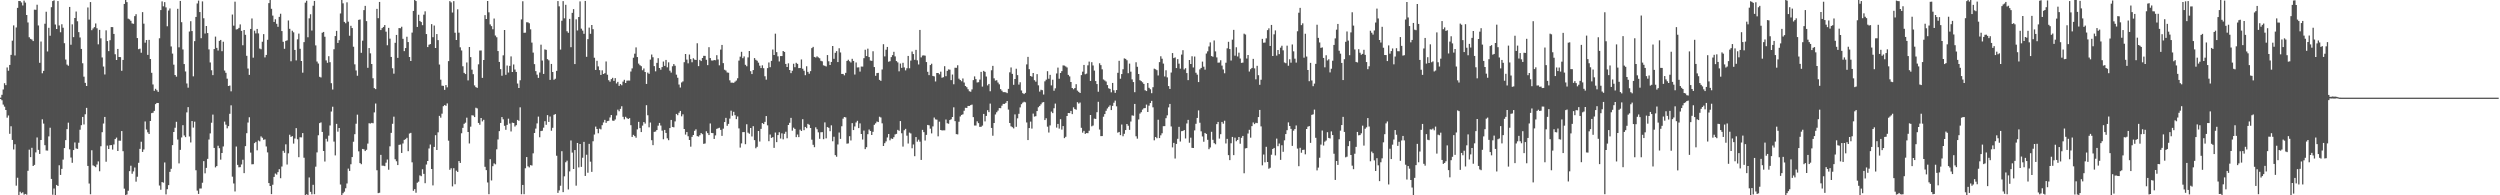 <svg xmlns="http://www.w3.org/2000/svg" width="1920" height="150"><path fill="#4f4f4f" d="M0 74.998h1v1H0zM1 72.814h1v4.195H1zM2 68.701h1v11.639H2zM3 63.872h1v18.059H3zM4 65.359h1v19.142H4zM5 51.791h1v38.59H5zM6 54.318h1v34.337H6zM7 49.871h1v52.868H7zM8 42.133h1v54.85H8zM9 31.236h1v76.255H9zM10 19.505h1v95.266H10zM11 42.618h1v68.194H11zM12 21.094h1v121.483H12zM13 6.065h1v130.453H13zM14 0.764h1v149.236H14zM15 0.829h1v146.448H15zM16 1.884h1v146.526H16zM17 4.211h1v143.475H17zM18 0.449h1v149.03H18zM19 1.998h1v146.928H19zM20 11.501h1v138.02H20zM21 17.253h1v113.914H21zM22 28.615h1v86.315H22zM23 29.858h1v90.838H23zM24 30.379h1v83.11H24zM25 31.554h1v95.947H25zM26 7.448h1v119.169H26zM27 7.512h1v109.537H27zM28 3.653h1v101.938H28zM29 19.544h1v95.548H29zM30 48.214h1v69.991H30zM31 31.897h1v75.633H31zM32 56.259h1v35.399H32zM33 54.435h1v40.474H33zM34 18.219h1v93.303H34zM35 9.032h1v106.516H35zM36 39.532h1v76.127H36zM37 21.35h1v83.412H37zM38 27.434h1v70.668H38zM39 5.53h1v131.877H39zM40 0.801h1v148.771H40zM41 0.238h1v144.536H41zM42 18.86h1v131.14H42zM43 22.289h1v119.73H43zM44 0.817h1v142.032H44zM45 19.567h1v107.379H45zM46 24.765h1v109.606H46zM47 18.613h1v111.083H47zM48 21.279h1v101.307H48zM49 33.199h1v80.536H49zM50 45.712h1v61.898H50zM51 49.601h1v49.57H51zM52 50.471h1v43.733H52zM53 5.301h1v109.37H53zM54 34.353h1v86.631H54zM55 18.697h1v106.354H55zM56 28.493h1v86.741H56zM57 13.84h1v95.575H57zM58 8.862h1v105.184H58zM59 16.331h1v98.024H59zM60 24.696h1v84.937H60zM61 28.748h1v70.881H61zM62 37.578h1v58.583H62zM63 48.566h1v41.236H63zM64 58.896h1v36.713H64zM65 63.654h1v24.099H65zM66 66.039h1v16.784H66zM67 5.756h1v121.664H67zM68 15.072h1v125.876H68zM69 1.591h1v147.617H69zM70 23.193h1v92.229H70zM71 21.854h1v105.184H71zM72 20.815h1v106.805H72zM73 18.018h1v110.394H73zM74 21.723h1v104.637H74zM75 34.039h1v89.922H75zM76 22.943h1v108.567H76zM77 29.439h1v82.909H77zM78 44.156h1v57.391H78zM79 51.121h1v43.758H79zM80 57.172h1v32.612H80zM81 23.318h1v100.916H81zM82 31.558h1v80.27H82zM83 39.265h1v75.18H83zM84 30.851h1v80.707H84zM85 20.785h1v90.611H85zM86 20.84h1v94.028H86zM87 26.06h1v84.893H87zM88 41.661h1v65.166H88zM89 46.09h1v59.579H89zM90 37.594h1v78.37H90zM91 43.764h1v64.264H91zM92 43.881h1v64.216H92zM93 54.371h1v46.294H93zM94 46.033h1v70.078H94zM95 3.019h1v141.893H95zM96 0h1v150H96zM97 1.618h1v147.734H97zM98 14.344h1v132.12H98zM99 14.893h1v116.539H99zM100 15.965h1v111.298H100zM101 17.958h1v115.475H101zM102 18.272h1v113.371H102zM103 12.405h1v116.248H103zM104 10.909h1v128.615H104zM105 29.256h1v106.453H105zM106 37.784h1v87.24H106zM107 37.388h1v76.951H107zM108 40.496h1v68.368H108zM109 9.295h1v107.367H109zM110 18.189h1v96.594H110zM111 32.79h1v60.503H111zM112 30.723h1v68.775H112zM113 42.133h1v59.478H113zM114 30.599h1v72.305H114zM115 45.309h1v47.619H115zM116 55.911h1v30.973H116zM117 64.881h1v21.717H117zM118 69.727h1v15.441H118zM119 68.175h1v11.806H119zM120 69.34h1v9.712H120zM121 70.56h1v8.526H121zM122 29.363h1v113.152H122zM123 7.711h1v138.022H123zM124 1.083h1v138.757H124zM125 4.85h1v135.415H125zM126 1.653h1v123.099H126zM127 5.676h1v143.639H127zM128 20.148h1v125.141H128zM129 8.084h1v134.104H129zM130 6.482h1v125.525H130zM131 35.671h1v93.983H131zM132 41.185h1v70.291H132zM133 49.674h1v51.68H133zM134 57.591h1v40.529H134zM135 58.864h1v34.674H135zM136 6.738h1v100.407H136zM137 36.351h1v89.119H137zM138 0.705h1v114.371H138zM139 17.049h1v88.548H139zM140 37.978h1v58.169H140zM141 49.198h1v54.852H141zM142 54.886h1v50.449H142zM143 64.124h1v22.177H143zM144 67.316h1v14.981H144zM145 24.218h1v80.583H145zM146 16.26h1v93.138H146zM147 23.877h1v69.118H147zM148 58.633h1v39.389H148zM149 31.615h1v61.824H149zM150 13.019h1v117.732H150zM151 2.648h1v143.71H151zM152 0.476h1v148.446H152zM153 9.272h1v135.537H153zM154 29.336h1v115.404H154zM155 1.067h1v139.254H155zM156 14.005h1v109.75H156zM157 25.777h1v107.354H157zM158 19.956h1v108.959H158zM159 25.397h1v96.615H159zM160 37.958h1v69.192H160zM161 47.976h1v54.498H161zM162 53.941h1v40.304H162zM163 57.69h1v30.307H163zM164 37.672h1v75.924H164zM165 28.102h1v100.462H165zM166 36.747h1v90.792H166zM167 38.802h1v73.106H167zM168 31.387h1v82.406H168zM169 30.656h1v91.943H169zM170 39.299h1v78.187H170zM171 32.059h1v80.426H171zM172 54.167h1v39.206H172zM173 55.92h1v39.828H173zM174 60.411h1v38.128H174zM175 66.067h1v30.781H175zM176 65.691h1v21.726H176zM177 70.127h1v10.76H177zM178 11.14h1v124.566H178zM179 19.727h1v121.149H179zM180 1.277h1v145.768H180zM181 22.611h1v89.938H181zM182 22.362h1v104.234H182zM183 21.419h1v107.116H183zM184 18.752h1v109.613H184zM185 23.73h1v102.593H185zM186 34.74h1v87.954H186zM187 23.039h1v109.902H187zM188 26.713h1v85.518H188zM189 42.867h1v59.453H189zM190 52.629h1v41.453H190zM191 57.507h1v32.538H191zM192 22.222h1v94.976H192zM193 14.198h1v112.012H193zM194 44.284h1v81.825H194zM195 23.55h1v86.372H195zM196 25.667h1v83.266H196zM197 22.222h1v93.234H197zM198 25.651h1v82.227H198zM199 37.255h1v71.282H199zM200 37.841h1v66.937H200zM201 32.032h1v73.731H201zM202 26.23h1v81.112H202zM203 44.085h1v62.948H203zM204 42.19h1v70.314H204zM205 30.585h1v86.466H205zM206 2.431h1v138.169H206zM207 0h1v142.847H207zM208 6.766h1v142.328H208zM209 11.998h1v129.867H209zM210 16.832h1v119.057H210zM211 14.813h1v118.457H211zM212 18.304h1v115.809H212zM213 20.583h1v111.6H213zM214 12.968h1v117.001H214zM215 10.556h1v126.326H215zM216 23.863h1v104.022H216zM217 32.114h1v83.717H217zM218 37.459h1v79.897H218zM219 31.412h1v79.441H219zM220 30.972h1v95.386H220zM221 15.722h1v102.032H221zM222 22.126h1v81.348H222zM223 47.072h1v58.041H223zM224 23.586h1v80.943H224zM225 24.818h1v85.475H225zM226 38.338h1v68.07H226zM227 46.367h1v52.053H227zM228 30.196h1v76.779H228zM229 25.797h1v94.937H229zM230 37.493h1v67.94H230zM231 46.832h1v58.689H231zM232 55.811h1v46.409H232zM233 32.362h1v88.766H233zM234 2.032h1v147.741H234zM235 0.586h1v148.624H235zM236 28.596h1v121.298H236zM237 14.085h1v122.225H237zM238 10.947h1v136.4H238zM239 23.476h1v125.791H239zM240 4.42h1v137.505H240zM241 0.703h1v148.418H241zM242 34.859h1v93.12H242zM243 47.257h1v69.797H243zM244 48.782h1v55.095H244zM245 58.983h1v35.592H245zM246 59.475h1v34.514H246zM247 25.138h1v76.202H247zM248 24.516h1v91.437H248zM249 28.198h1v95.866H249zM250 46.408h1v60.215H250zM251 48.214h1v60.49H251zM252 43.153h1v61.039H252zM253 47.772h1v48.592H253zM254 63.908h1v21.762H254zM255 68.779h1v13.177H255zM256 37.814h1v70.911H256zM257 27.676h1v91.648H257zM258 23.692h1v71.444H258zM259 32.957h1v68.157H259zM260 30.89h1v67.418H260zM261 10.355h1v131.389H261zM262 0h1v150H262zM263 2.566h1v145.837H263zM264 16.8h1v130.396H264zM265 17.889h1v126.707H265zM266 1.788h1v139.112H266zM267 16.651h1v112.836H267zM268 27.45h1v103.809H268zM269 19.796h1v106.368H269zM270 21.563h1v99.043H270zM271 35.889h1v72.946H271zM272 49.429h1v53.658H272zM273 54.117h1v40.911H273zM274 58.143h1v29.902H274zM275 15.278h1v100.929H275zM276 14.951h1v110.272H276zM277 40.526h1v85.603H277zM278 31.226h1v83.133H278zM279 7.782h1v106.923H279zM280 4.523h1v111.474H280zM281 16.225h1v98.81H281zM282 52.075h1v58.203H282zM283 36.891h1v57.759H283zM284 40.942h1v53.907H284zM285 49.173h1v45.205H285zM286 60.125h1v34.564H286zM287 67.667h1v18.67H287zM288 68.468h1v11.028H288zM289 6.83h1v123.916H289zM290 13.987h1v134.358H290zM291 1.504h1v146.528H291zM292 23.092h1v95.864H292zM293 21.609h1v105.628H293zM294 20.668h1v106.638H294zM295 19.251h1v108.347H295zM296 24.346h1v100.607H296zM297 34.781h1v87.718H297zM298 21.4h1v108.943H298zM299 29.709h1v82.662H299zM300 43.719h1v58.315H300zM301 52.441h1v42.641H301zM302 56.573h1v33.01H302zM303 32.89h1v89.423H303zM304 26.807h1v97.045H304zM305 44.428h1v82.33H305zM306 21.57h1v89.663H306zM307 21.728h1v89.258H307zM308 20.528h1v96.935H308zM309 29.8h1v80.371H309zM310 39.26h1v68.164H310zM311 36.905h1v69.984H311zM312 28.201h1v77.61H312zM313 32.302h1v83.795H313zM314 43.778h1v58.762H314zM315 46.868h1v55.193H315zM316 25.058h1v99.618H316zM317 8.409h1v138.144H317zM318 0h1v145.253H318zM319 0.815h1v147.18H319zM320 20.677h1v119.668H320zM321 11.341h1v128.192H321zM322 16.063h1v118.631H322zM323 16.937h1v118.373H323zM324 19.347h1v110.643H324zM325 11.268h1v122.25H325zM326 8.725h1v131.973H326zM327 26.17h1v100.19H327zM328 36.168h1v87.498H328zM329 34.353h1v79.677H329zM330 33.831h1v77.171H330zM331 18.533h1v111.277H331zM332 28.548h1v113.82H332zM333 19.583h1v93.275H333zM334 36.871h1v66.949H334zM335 26.182h1v89.025H335zM336 30.819h1v70.835H336zM337 49.539h1v39.432H337zM338 61.189h1v29.162H338zM339 65.81h1v21.488H339zM340 65.966h1v15.596H340zM341 69.022h1v11.664H341zM342 65.355h1v15.878H342zM343 67.088h1v12.346H343zM344 46.935h1v61.087H344zM345 0.851h1v129.547H345zM346 1.845h1v127.368H346zM347 9.629h1v133.516H347zM348 0.851h1v128.32H348zM349 25.147h1v116.372H349zM350 30.734h1v100.341H350zM351 7.178h1v124.854H351zM352 25.09h1v98.618H352zM353 36.372h1v88.739H353zM354 38.747h1v63.598H354zM355 50.887h1v47.301H355zM356 55.95h1v39.11H356zM357 56.866h1v37.345H357zM358 47.997h1v42.389H358zM359 61.764h1v39.634H359zM360 36.095h1v74.081H360zM361 43.877h1v53.422H361zM362 53.485h1v35.047H362zM363 56.962h1v31.744H363zM364 65.586h1v24.299H364zM365 66.923h1v15.834H365zM366 67.458h1v15.8H366zM367 49.402h1v45.003H367zM368 38.807h1v56.967H368zM369 38.777h1v51.822H369zM370 59.789h1v33.442H370zM371 46.088h1v45.942H371zM372 11.597h1v116.496H372zM373 14.584h1v116.075H373zM374 0.778h1v139.336H374zM375 9.453h1v139.703H375zM376 18.761h1v103.493H376zM377 20.057h1v118.517H377zM378 22.488h1v105.138H378zM379 14.259h1v111.238H379zM380 27.267h1v98.936H380zM381 28.617h1v86.077H381zM382 39.201h1v67.908H382zM383 47.552h1v53.138H383zM384 53.112h1v41.291H384zM385 58.147h1v31.744H385zM386 42.517h1v49.139H386zM387 23.028h1v73.593H387zM388 57.431h1v42.28H388zM389 50.333h1v45.544H389zM390 55.703h1v35.443H390zM391 50.601h1v44.282H391zM392 43.323h1v57.649H392zM393 55.284h1v38.917H393zM394 49.528h1v44.951H394zM395 53.387h1v43.783H395zM396 55.236h1v40.927H396zM397 64.14h1v27.974H397zM398 67.596h1v25.182H398zM399 61.631h1v20.796H399zM400 14.882h1v134.319H400zM401 0.952h1v141.053H401zM402 25.214h1v123.935H402zM403 25.072h1v104.15H403zM404 17.113h1v103.509H404zM405 17.166h1v110.572H405zM406 17.887h1v110.673H406zM407 22.545h1v104.273H407zM408 32.703h1v94.441H408zM409 40.423h1v77.356H409zM410 49.253h1v52.914H410zM411 54.634h1v44.145H411zM412 57.346h1v37.441H412zM413 59.818h1v29.739H413zM414 55.714h1v49.707H414zM415 34.289h1v66.372H415zM416 46.47h1v53.944H416zM417 56.774h1v41.286H417zM418 37.928h1v55.156H418zM419 38.322h1v57.521H419zM420 45.401h1v43.023H420zM421 46.326h1v47.34H421zM422 61.327h1v28.167H422zM423 49.104h1v51.323H423zM424 55.321h1v42.843H424zM425 61.258h1v26.908H425zM426 60.452h1v27.16H426zM427 54.408h1v65.219H427zM428 0.813h1v147.324H428zM429 4.843h1v141.369H429zM430 38.097h1v104.523H430zM431 15.921h1v100.203H431zM432 0.858h1v146.688H432zM433 14.081h1v121.35H433zM434 3.701h1v120.901H434zM435 24.019h1v99.359H435zM436 25.202h1v120.289H436zM437 14.502h1v117.118H437zM438 36.264h1v71.588H438zM439 9.872h1v107.317H439zM440 7.018h1v122.797H440zM441 49.189h1v66.052H441zM442 14.864h1v127.723H442zM443 23.378h1v86.42H443zM444 13.078h1v115.484H444zM445 1.078h1v109.512H445zM446 22.039h1v106.114H446zM447 23.504h1v97.645H447zM448 25.967h1v83H448zM449 0.742h1v134.383H449zM450 43.634h1v75.226H450zM451 30.034h1v102.639H451zM452 21.19h1v89.279H452zM453 25.941h1v98.224H453zM454 19.215h1v112.76H454zM455 22.426h1v86.054H455zM456 44.339h1v58.961H456zM457 53.732h1v43.486H457zM458 46.696h1v52.371H458zM459 51.004h1v51.36H459zM460 53.879h1v44.914H460zM461 57.527h1v41.831H461zM462 54.025h1v42.131H462zM463 56.845h1v37.208H463zM464 56.236h1v35.832H464zM465 47.186h1v47.173H465zM466 57.378h1v35.656H466zM467 61.578h1v31.209H467zM468 62.723h1v27.496H468zM469 60.761h1v27.549H469zM470 59.745h1v32.895H470zM471 62.119h1v30.682H471zM472 59.99h1v31.753H472zM473 64.126h1v24.532H473zM474 62.858h1v21.344H474zM475 65.943h1v19.517H475zM476 64.554h1v19.062H476zM477 65.469h1v16.162H477zM478 62.693h1v27.002H478zM479 61.279h1v30.373H479zM480 63.746h1v25.96H480zM481 61.942h1v28.817H481zM482 61.842h1v29.547H482zM483 61.88h1v28.83H483zM484 54.961h1v41.186H484zM485 52.551h1v52.635H485zM486 44.35h1v59.203H486zM487 41.226h1v63.303H487zM488 36.406h1v69.393H488zM489 43.84h1v55.527H489zM490 48.871h1v44.747H490zM491 50.072h1v48.32H491zM492 50.823h1v50.609H492zM493 53.975h1v42.465H493zM494 52.56h1v41.181H494zM495 55.282h1v39.643H495zM496 64.453h1v16.335H496zM497 55.746h1v32.799H497zM498 56.701h1v41.11H498zM499 45.753h1v48.377H499zM500 41.906h1v65.766H500zM501 43.982h1v67.505H501zM502 50.814h1v50.453H502zM503 54.76h1v46.246H503zM504 48.299h1v51.522H504zM505 44.682h1v51.82H505zM506 52.206h1v42.213H506zM507 53.581h1v42.854H507zM508 51.501h1v48.849H508zM509 47.278h1v59.691H509zM510 50.599h1v49.178H510zM511 46.012h1v56.102H511zM512 51.691h1v54.546H512zM513 47.866h1v59.783H513zM514 54.275h1v44.09H514zM515 55.751h1v36.333H515zM516 50.906h1v46.585H516zM517 49.216h1v48.588H517zM518 50.473h1v42.74H518zM519 57.323h1v30.16H519zM520 59.692h1v28.775H520zM521 64.929h1v21.646H521zM522 67.232h1v17.947H522zM523 63.332h1v26.033H523zM524 62.533h1v25.258H524zM525 47.765h1v51.298H525zM526 41.489h1v61.861H526zM527 45.776h1v55.64H527zM528 48.649h1v56.011H528zM529 41.883h1v65.651H529zM530 45.426h1v67.201H530zM531 47.816h1v57.281H531zM532 44.767h1v58.908H532zM533 45.788h1v54.649H533zM534 46.072h1v53.236H534zM535 33.252h1v71.279H535zM536 50.8h1v54.129H536zM537 45.964h1v57.874H537zM538 46.907h1v55.287H538zM539 44.524h1v58.54H539zM540 42.849h1v67.652H540zM541 42.927h1v67.251H541zM542 45.914h1v54.887H542zM543 50.031h1v52.234H543zM544 36.227h1v67.494H544zM545 44.618h1v50.201H545zM546 46.42h1v55.69H546zM547 46.518h1v55.727H547zM548 46.085h1v60.639H548zM549 46.284h1v57.713H549zM550 42.38h1v56.58H550zM551 45.689h1v52.799H551zM552 50.187h1v47.924H552zM553 38.074h1v61.668H553zM554 34.515h1v69.842H554zM555 48.505h1v50.314H555zM556 53.572h1v40.195H556zM557 54.167h1v36.342H557zM558 55.637h1v40.961H558zM559 55.843h1v39.268H559zM560 61.677h1v29.4H560zM561 63.467h1v21.513H561zM562 63.508h1v25.395H562zM563 63.659h1v22.225H563zM564 62.698h1v25.763H564zM565 61.823h1v29.675H565zM566 60.084h1v29.361H566zM567 46.523h1v52.099H567zM568 43.515h1v69.822H568zM569 39.791h1v70.332H569zM570 44.721h1v56.775H570zM571 43.327h1v58.093H571zM572 49.782h1v60.987H572zM573 50.894h1v44.52H573zM574 44.064h1v57.803H574zM575 39.191h1v63.495H575zM576 54.694h1v43.635H576zM577 56.879h1v47.904H577zM578 53.799h1v43.101H578zM579 44.6h1v63.01H579zM580 45.934h1v67.945H580zM581 46.655h1v66.072H581zM582 48.125h1v52.493H582zM583 50.416h1v58.3H583zM584 52.272h1v46.683H584zM585 50.169h1v44.335H585zM586 52.386h1v42.886H586zM587 58.548h1v35.042H587zM588 61.171h1v27.965H588zM589 52.345h1v43.932H589zM590 47.974h1v60.458H590zM591 51.611h1v51.689H591zM592 46.763h1v59.176H592zM593 38.052h1v67.246H593zM594 42.265h1v71.302H594zM595 25.857h1v75.942H595zM596 40.057h1v69.098H596zM597 43.288h1v60.437H597zM598 47.209h1v54.347H598zM599 43.053h1v63.317H599zM600 43.071h1v59.32H600zM601 39.155h1v67.86H601zM602 39.885h1v62.882H602zM603 49.111h1v52.06H603zM604 51.446h1v54.743H604zM605 48.66h1v47.336H605zM606 53.778h1v40.508H606zM607 56.161h1v34.344H607zM608 54.327h1v46.011H608zM609 48.956h1v49.096H609zM610 51.62h1v47.42H610zM611 48.244h1v57.077H611zM612 49.068h1v54.271H612zM613 52.332h1v52.985H613zM614 52.201h1v47.393H614zM615 45.669h1v54.948H615zM616 52.764h1v38.775H616zM617 54.314h1v45.665H617zM618 57.745h1v39.744H618zM619 50.89h1v47.574H619zM620 55.193h1v39.952H620zM621 56.612h1v39.236H621zM622 54.609h1v43.717H622zM623 36.951h1v70.293H623zM624 35.973h1v75.23H624zM625 43.712h1v69.332H625zM626 44.172h1v53.609H626zM627 43.266h1v55.988H627zM628 44.076h1v57.574H628zM629 44.76h1v61.861H629zM630 46.68h1v54.914H630zM631 47.095h1v54.367H631zM632 50.185h1v56.704H632zM633 50.521h1v43.497H633zM634 51.043h1v55.175H634zM635 42.27h1v55.303H635zM636 47.067h1v51.071H636zM637 49.908h1v50.867H637zM638 47.55h1v48.718H638zM639 35.314h1v73.179H639zM640 45.147h1v59.865H640zM641 40.556h1v78.606H641zM642 39.246h1v81.133H642zM643 47.653h1v63.28H643zM644 37.051h1v64.715H644zM645 40.279h1v66.379H645zM646 56.774h1v40.208H646zM647 56.767h1v34.363H647zM648 57.838h1v32.037H648zM649 55.95h1v34.216H649zM650 46.793h1v63.532H650zM651 45.882h1v64.237H651zM652 47.054h1v57.546H652zM653 47.958h1v59.897H653zM654 45.174h1v49.368H654zM655 46.822h1v53.065H655zM656 57.22h1v39.906H656zM657 47.955h1v46.079H657zM658 51.823h1v40.95H658zM659 51.727h1v46.654H659zM660 55h1v39.789H660zM661 51.086h1v51.822H661zM662 51.171h1v55.997H662zM663 44.698h1v55.585H663zM664 38.219h1v76.306H664zM665 43.046h1v69.989H665zM666 37.39h1v65.651H666zM667 43.808h1v55.667H667zM668 46.465h1v54.143H668zM669 46.742h1v56.926H669zM670 39.397h1v61.817H670zM671 51.501h1v44.356H671zM672 58.202h1v36.539H672zM673 56.106h1v37.212H673zM674 55.973h1v37.759H674zM675 61.317h1v28.359H675zM676 62.089h1v28.132H676zM677 53.332h1v41.385H677zM678 33.966h1v78.173H678zM679 43.334h1v66.647H679zM680 38.189h1v70.428H680zM681 36.044h1v69.517H681zM682 47.422h1v55.489H682zM683 47.001h1v60.79H683zM684 43.854h1v62.495H684zM685 42.323h1v64.395H685zM686 39.759h1v65.61H686zM687 43.307h1v59.899H687zM688 46.884h1v55.908H688zM689 47.928h1v51.824H689zM690 54.787h1v45.66H690zM691 48.8h1v44.2H691zM692 52.142h1v50.204H692zM693 48.212h1v64.39H693zM694 51.787h1v48.238H694zM695 54.05h1v44.903H695zM696 52.448h1v51.74H696zM697 42.973h1v67.244H697zM698 52.448h1v49.389H698zM699 46.557h1v55.933H699zM700 39.578h1v74.299H700zM701 41.519h1v69.451H701zM702 45.95h1v74.035H702zM703 38.306h1v66.953H703zM704 46.351h1v62.445H704zM705 49.489h1v57.771H705zM706 22.998h1v85.781H706zM707 44.06h1v78.748H707zM708 42.645h1v57.1H708zM709 42.515h1v58.954H709zM710 42.753h1v65.203H710zM711 47.672h1v55.892H711zM712 55.163h1v40.799H712zM713 57.726h1v38.544H713zM714 49.974h1v48.853H714zM715 48.933h1v53.516H715zM716 58.296h1v38.76H716zM717 58.683h1v31.572H717zM718 62.556h1v29.142H718zM719 56.071h1v35.816H719zM720 56.058h1v48.663H720zM721 57.088h1v36.356H721zM722 55.044h1v44.818H722zM723 59.695h1v40.517H723zM724 59.274h1v40.815H724zM725 50.821h1v49.27H725zM726 58.498h1v33.328H726zM727 54.451h1v40.238H727zM728 53.311h1v41.696H728zM729 53.513h1v38.679H729zM730 61.533h1v30.05H730zM731 57.253h1v32.602H731zM732 64.705h1v17.732H732zM733 52.039h1v40.977H733zM734 52.087h1v50.904H734zM735 50.134h1v53.104H735zM736 60.425h1v33.069H736zM737 61.455h1v27.99H737zM738 62.409h1v25.853H738zM739 60.246h1v27.571H739zM740 63.4h1v21.65H740zM741 66.071h1v16.699H741zM742 66.964h1v15.942H742zM743 68.578h1v12.774H743zM744 70.068h1v11.293H744zM745 70.429h1v10.291H745zM746 68.644h1v11.689H746zM747 61.519h1v28.45H747zM748 58.697h1v37.697H748zM749 60.768h1v35.631H749zM750 63.334h1v29.86H750zM751 63.119h1v31.454H751zM752 61.132h1v36.304H752zM753 55.199h1v42.2H753zM754 66.534h1v29.918H754zM755 54.442h1v33.06H755zM756 55.197h1v38.013H756zM757 58.775h1v30.277H757zM758 65.579h1v19.05H758zM759 64.471h1v21.634H759zM760 70.072h1v9.487H760zM761 53.977h1v44.273H761zM762 50.61h1v53.644H762zM763 60.139h1v34.303H763zM764 61.919h1v25.972H764zM765 61.615h1v24.596H765zM766 63.38h1v21.582H766zM767 64.78h1v18.212H767zM768 68.429h1v14.646H768zM769 69.653h1v11.479H769zM770 70.738h1v9.011H770zM771 70.75h1v9.089H771zM772 70.919h1v8.057H772zM773 71.523h1v6.043H773zM774 68.255h1v15.91H774zM775 55.57h1v38.872H775zM776 51.81h1v45.223H776zM777 56.705h1v40.968H777zM778 65.151h1v33.456H778zM779 60.693h1v27.166H779zM780 52.787h1v44.596H780zM781 57.683h1v33.193H781zM782 64.964h1v22.435H782zM783 63.201h1v19.304H783zM784 69.493h1v10.554H784zM785 71.537h1v7.288H785zM786 72.237h1v5.882H786zM787 71.347h1v7.221H787zM788 49.438h1v44.614H788zM789 43.661h1v63.921H789zM790 53.144h1v45.187H790zM791 58.388h1v35.006H791zM792 58.903h1v39.872H792zM793 56.069h1v31.188H793zM794 61.613h1v27.958H794zM795 62.725h1v26.514H795zM796 56.957h1v28.322H796zM797 65.515h1v16.876H797zM798 70.356h1v10.993H798zM799 68.896h1v11.236H799zM800 69.289h1v9.444H800zM801 72.626h1v5.782H801zM802 62.444h1v29.776H802zM803 61.187h1v29.657H803zM804 54.68h1v42.605H804zM805 60.461h1v41.298H805zM806 57.493h1v38.814H806zM807 65.575h1v20.126H807zM808 61.251h1v25.617H808zM809 69.669h1v13.456H809zM810 67.831h1v11.726H810zM811 56.429h1v41.577H811zM812 51.906h1v43.264H812zM813 60.461h1v38.322H813zM814 56.076h1v35.461H814zM815 54.636h1v44.875H815zM816 50.251h1v46.567H816zM817 50.37h1v55.692H817zM818 51.027h1v54.038H818zM819 51.803h1v37.26H819zM820 57.523h1v29.274H820zM821 58.656h1v28.208H821zM822 62.97h1v22.236H822zM823 67.561h1v20.096H823zM824 68.571h1v13.845H824zM825 67.619h1v16.136H825zM826 64.671h1v19.583H826zM827 69.562h1v8.949H827zM828 70.535h1v9.007H828zM829 71.448h1v7.295H829zM830 57.726h1v40.435H830zM831 55.023h1v46.846H831zM832 49.857h1v50.664H832zM833 57.051h1v45.738H833zM834 56.534h1v45.649H834zM835 50.166h1v52.133H835zM836 47.333h1v53.094H836zM837 62.137h1v26.162H837zM838 47.752h1v49.258H838zM839 50.256h1v46.155H839zM840 54.22h1v36.889H840zM841 62.258h1v29.08H841zM842 64.577h1v21.57H842zM843 70.429h1v7.757H843zM844 48.592h1v50.865H844zM845 50.004h1v54.537H845zM846 53.272h1v51.234H846zM847 61.05h1v28.595H847zM848 61.773h1v25.853H848zM849 62.601h1v22.509H849zM850 65.33h1v17.99H850zM851 67.772h1v14.264H851zM852 68.31h1v12.607H852zM853 70.887h1v13.63H853zM854 63.718h1v17.606H854zM855 69.328h1v9.551H855zM856 71.345h1v5.94H856zM857 69.157h1v12.506H857zM858 55.909h1v46.001H858zM859 46.71h1v54.598H859zM860 60.459h1v43.344H860zM861 56.87h1v38.757H861zM862 53.185h1v51.492H862zM863 44.865h1v57.874H863zM864 45.202h1v54.685H864zM865 46.303h1v48.942H865zM866 56.202h1v40.343H866zM867 48.827h1v50.895H867zM868 55.044h1v38.315H868zM869 60.958h1v27.647H869zM870 63.007h1v25.871H870zM871 70.83h1v9.011H871zM872 47.827h1v56.841H872zM873 51.306h1v55.184H873zM874 56.857h1v34.884H874zM875 61.61h1v25.642H875zM876 62.329h1v23.827H876zM877 63.247h1v20.916H877zM878 64.478h1v18.65H878zM879 69.31h1v13.676H879zM880 69.926h1v10.414H880zM881 63.753h1v22.264H881zM882 67.44h1v13.706H882zM883 68.571h1v10.609H883zM884 71.555h1v5.905H884zM885 66.973h1v15.452H885zM886 52.721h1v55.04H886zM887 53.197h1v52.03H887zM888 53.913h1v52.294H888zM889 57.962h1v33.976H889zM890 47.729h1v58.286H890zM891 43.201h1v60.739H891zM892 45.108h1v57.251H892zM893 48.869h1v48.07H893zM894 58.713h1v38.153H894zM895 53.943h1v36.841H895zM896 59.441h1v29.137H896zM897 66.076h1v16.393H897zM898 68.282h1v11.524H898zM899 55.73h1v41.419H899zM900 40.736h1v72.447H900zM901 44.604h1v65.095H901zM902 44.096h1v77.663H902zM903 52.272h1v58.293H903zM904 45.406h1v61.172H904zM905 48.901h1v48.508H905zM906 52.721h1v55.951H906zM907 41.924h1v58.86H907zM908 38.546h1v62.035H908zM909 53.332h1v46.537H909zM910 52.357h1v54.008H910zM911 56.129h1v38.707H911zM912 61.519h1v30.517H912zM913 46.074h1v63.55H913zM914 49.136h1v56.574H914zM915 43.199h1v70.337H915zM916 51.789h1v61.891H916zM917 43.433h1v56.736H917zM918 55.852h1v39.222H918zM919 57.369h1v33.211H919zM920 63.032h1v21.778H920zM921 53.281h1v40.986H921zM922 52.185h1v48.691H922zM923 47.312h1v57.487H923zM924 51.21h1v57.65H924zM925 53.49h1v48.613H925zM926 41.107h1v61.751H926zM927 39.427h1v67.929H927zM928 35.708h1v78.853H928zM929 32.577h1v80.7H929zM930 43.06h1v58.173H930zM931 43.597h1v63.786H931zM932 31.068h1v78.839H932zM933 39.498h1v71.298H933zM934 44.073h1v51.286H934zM935 48.148h1v45.486H935zM936 48.008h1v58.43H936zM937 46.28h1v56.784H937zM938 50.395h1v43.257H938zM939 53.339h1v41.627H939zM940 56.248h1v36.491H940zM941 48.193h1v62.01H941zM942 37.132h1v69.528H942zM943 32.105h1v87.045H943zM944 37.704h1v85.262H944zM945 46.516h1v63.491H945zM946 30.473h1v74.674H946zM947 22.959h1v96.187H947zM948 42.776h1v62.946H948zM949 36.324h1v72.172H949zM950 43.35h1v64.106H950zM951 40.469h1v64.733H951zM952 44.968h1v65.443H952zM953 48.296h1v57.53H953zM954 48.097h1v56.301H954zM955 25.866h1v107.187H955zM956 26.534h1v87.455H956zM957 44.943h1v68.792H957zM958 42.233h1v60.32H958zM959 54.911h1v44.775H959zM960 53.123h1v52.625H960zM961 52.185h1v44.694H961zM962 45.188h1v48.881H962zM963 52.515h1v42.804H963zM964 60.935h1v33.374H964zM965 50.512h1v44.037H965zM966 57.754h1v32.147H966zM967 65.112h1v19.304H967zM968 61.233h1v35.832H968zM969 29.865h1v97.134H969zM970 32.84h1v85.834H970zM971 32.684h1v92.007H971zM972 29.455h1v83.294H972zM973 23.165h1v101.234H973zM974 21.758h1v107.837H974zM975 35.284h1v93.543H975zM976 19.171h1v99.666H976zM977 43.023h1v71.405H977zM978 26.388h1v87.221H978zM979 23.367h1v95.983H979zM980 42.684h1v63.777H980zM981 38.397h1v73.889H981zM982 41.59h1v68.645H982zM983 36.619h1v86.148H983zM984 35.138h1v76.413H984zM985 38.667h1v77.936H985zM986 47.953h1v59.826H986zM987 48.548h1v54.404H987zM988 35.053h1v64.928H988zM989 50.466h1v43.534H989zM990 45.509h1v51.272H990zM991 48.136h1v50.845H991zM992 34.154h1v77.869H992zM993 39.42h1v60.936H993zM994 45.078h1v54.063H994zM995 48.083h1v48.297H995zM996 23.998h1v90.146H996zM997 9.803h1v117.846H997zM998 6.029h1v107.491H998zM999 19.308h1v97.995H999zM1000 17.912h1v97.214H1000zM1001 44.291h1v70.678H1001zM1002 25.898h1v92.623H1002zM1003 43.442h1v55.608H1003zM1004 53.737h1v43.552H1004zM1005 62.363h1v34.468H1005zM1006 48.269h1v61.438H1006zM1007 61.798h1v26.402H1007zM1008 66.22h1v21.605H1008zM1009 64.192h1v19.984H1009zM1010 49.07h1v56.757H1010zM1011 18.983h1v111.888H1011zM1012 29.086h1v99.645H1012zM1013 32.632h1v88.503H1013zM1014 36.786h1v74.282H1014zM1015 36.385h1v63.877H1015zM1016 44.508h1v67.263H1016zM1017 51.702h1v57.086H1017zM1018 42.442h1v65.477H1018zM1019 46.436h1v55.088H1019zM1020 45.493h1v60.451H1020zM1021 55.598h1v50.739H1021zM1022 52.769h1v48.139H1022zM1023 46.639h1v57.068H1023zM1024 34.527h1v83.529H1024zM1025 29.501h1v108.707H1025zM1026 22.806h1v100.845H1026zM1027 18.363h1v108.304H1027zM1028 38.979h1v67.999H1028zM1029 41.199h1v59.164H1029zM1030 48.333h1v47.713H1030zM1031 61.48h1v28.265H1031zM1032 45.44h1v55.864H1032zM1033 32.089h1v88.759H1033zM1034 24.181h1v96.134H1034zM1035 31.203h1v81.034H1035zM1036 42.405h1v65.96H1036zM1037 24.877h1v94.17H1037zM1038 9.439h1v117.782H1038zM1039 19.661h1v110.277H1039zM1040 38.001h1v80.055H1040zM1041 47.582h1v65.212H1041zM1042 47.99h1v53.31H1042zM1043 37.8h1v66.15H1043zM1044 40.519h1v63.223H1044zM1045 42.014h1v60.364H1045zM1046 41.37h1v55.145H1046zM1047 38.248h1v73.561H1047zM1048 42.162h1v56.727H1048zM1049 47.665h1v50.126H1049zM1050 53.153h1v37.546H1050zM1051 50.871h1v46.299H1051zM1052 23.621h1v100.243H1052zM1053 25.129h1v91.305H1053zM1054 26.553h1v91.089H1054zM1055 23.405h1v99.787H1055zM1056 17.322h1v114.031H1056zM1057 6.622h1v114.863H1057zM1058 14.179h1v112.785H1058zM1059 30.73h1v108.373H1059zM1060 32.641h1v91.998H1060zM1061 20.592h1v101.018H1061zM1062 36.681h1v72.632H1062zM1063 42.245h1v60.824H1063zM1064 42.295h1v52.472H1064zM1065 46.88h1v46.411H1065zM1066 34.891h1v106.791H1066zM1067 41.203h1v73.024H1067zM1068 39.223h1v82.937H1068zM1069 37.216h1v73.889H1069zM1070 49.388h1v57.75H1070zM1071 43.398h1v56.5H1071zM1072 37.022h1v66.477H1072zM1073 39.304h1v72.742H1073zM1074 39.352h1v69.531H1074zM1075 28.473h1v95.001H1075zM1076 35.207h1v72.692H1076zM1077 42.705h1v61.678H1077zM1078 42.389h1v65.422H1078zM1079 14.978h1v111.556H1079zM1080 1.55h1v136.317H1080zM1081 13.431h1v114.083H1081zM1082 20h1v109.522H1082zM1083 32.522h1v105.722H1083zM1084 30.688h1v113.322H1084zM1085 17.633h1v132.367H1085zM1086 22.803h1v113.823H1086zM1087 23.199h1v103.612H1087zM1088 3.083h1v107.402H1088zM1089 18.388h1v106.258H1089zM1090 46.042h1v70.36H1090zM1091 53.572h1v46.182H1091zM1092 57.495h1v37.681H1092zM1093 37.239h1v88.535H1093zM1094 29.111h1v98.105H1094zM1095 48.855h1v54.166H1095zM1096 43.954h1v63.351H1096zM1097 48.406h1v59.265H1097zM1098 34.035h1v65.292H1098zM1099 47.832h1v51.705H1099zM1100 47.152h1v51.625H1100zM1101 54.893h1v45.193H1101zM1102 54.147h1v43.063H1102zM1103 24.877h1v93.081H1103zM1104 47.811h1v55.615H1104zM1105 51.086h1v52.806H1105zM1106 45.051h1v56.839H1106zM1107 16.168h1v106.64H1107zM1108 22.412h1v103.44H1108zM1109 21.037h1v104.092H1109zM1110 23.774h1v100.089H1110zM1111 23.22h1v88.439H1111zM1112 41.059h1v89.588H1112zM1113 31.954h1v104.237H1113zM1114 27.876h1v95.157H1114zM1115 33.35h1v87.059H1115zM1116 40.386h1v63.39H1116zM1117 37.619h1v81.335H1117zM1118 51.116h1v50.636H1118zM1119 61.693h1v23.101H1119zM1120 63.375h1v22H1120zM1121 18.127h1v112.314H1121zM1122 18.981h1v98.473H1122zM1123 30.807h1v88.437H1123zM1124 39.983h1v75.782H1124zM1125 18.565h1v109.258H1125zM1126 36.667h1v74.944H1126zM1127 42.439h1v60.79H1127zM1128 33.682h1v88.766H1128zM1129 36.52h1v82.042H1129zM1130 29.057h1v84.61H1130zM1131 23.788h1v101.948H1131zM1132 42.977h1v67.079H1132zM1133 51.684h1v49.004H1133zM1134 60.166h1v31.206H1134zM1135 29.958h1v97.492H1135zM1136 24.31h1v105.793H1136zM1137 21.659h1v109.041H1137zM1138 34.252h1v80.815H1138zM1139 46.772h1v57.993H1139zM1140 51.46h1v47.75H1140zM1141 56.557h1v34.562H1141zM1142 59.715h1v30.604H1142zM1143 45.477h1v61.923H1143zM1144 35.362h1v81.437H1144zM1145 34.676h1v84.621H1145zM1146 41.968h1v65.793H1146zM1147 41.441h1v62.712H1147zM1148 33.005h1v81.355H1148zM1149 18.945h1v112.74H1149zM1150 36.248h1v70.634H1150zM1151 44.124h1v62.22H1151zM1152 52.524h1v44.326H1152zM1153 46.01h1v64.115H1153zM1154 48.216h1v55.548H1154zM1155 62.02h1v29.201H1155zM1156 56.678h1v33.094H1156zM1157 65.646h1v18.837H1157zM1158 35.046h1v92.916H1158zM1159 47.951h1v50.165H1159zM1160 58.012h1v29.4H1160zM1161 66.669h1v20.465H1161zM1162 66.344h1v18.187H1162zM1163 27.436h1v97.832H1163zM1164 39.109h1v71.071H1164zM1165 35.005h1v73.538H1165zM1166 44.941h1v59.423H1166zM1167 40.755h1v67.759H1167zM1168 45.561h1v64.443H1168zM1169 47.569h1v53.198H1169zM1170 40.489h1v77.128H1170zM1171 40.67h1v68.423H1171zM1172 29.8h1v95.603H1172zM1173 57.742h1v48.197H1173zM1174 56.039h1v38.787H1174zM1175 60.86h1v25.816H1175zM1176 66.181h1v17.111H1176zM1177 16.296h1v123.795H1177zM1178 53.053h1v45.562H1178zM1179 51.736h1v40.025H1179zM1180 65.701h1v19.426H1180zM1181 65.584h1v18.686H1181zM1182 66.65h1v18.586H1182zM1183 66.534h1v18.483H1183zM1184 67.637h1v14.168H1184zM1185 67.522h1v14.328H1185zM1186 36.53h1v88.094H1186zM1187 50.04h1v49.286H1187zM1188 62.096h1v27.675H1188zM1189 65.579h1v18.21H1189zM1190 25.875h1v81.011H1190zM1191 26.349h1v104.402H1191zM1192 40.141h1v75.53H1192zM1193 44.348h1v54.909H1193zM1194 58.401h1v43.06H1194zM1195 51.833h1v49.835H1195zM1196 54.554h1v44.15H1196zM1197 51.867h1v55.033H1197zM1198 54.98h1v52.22H1198zM1199 47.351h1v44.388H1199zM1200 25.25h1v92.282H1200zM1201 55.762h1v40.76H1201zM1202 63.325h1v21.236H1202zM1203 66.472h1v17.649H1203zM1204 32.767h1v106.599H1204zM1205 32.487h1v99.108H1205zM1206 53.08h1v49.371H1206zM1207 53.126h1v42H1207zM1208 63.645h1v21.68H1208zM1209 62.331h1v26.162H1209zM1210 63.869h1v20.707H1210zM1211 66.323h1v18.416H1211zM1212 65.089h1v17.194H1212zM1213 62.109h1v26.919H1213zM1214 34.483h1v90.096H1214zM1215 63.286h1v22.976H1215zM1216 68.223h1v17.446H1216zM1217 69.578h1v12.605H1217zM1218 27.342h1v89.771H1218zM1219 45.431h1v71.758H1219zM1220 48.576h1v52.305H1220zM1221 51.675h1v47.475H1221zM1222 62.535h1v28.808H1222zM1223 53.394h1v50.142H1223zM1224 59.388h1v30.126H1224zM1225 65.788h1v18.732H1225zM1226 68.591h1v12.948H1226zM1227 28.61h1v77.965H1227zM1228 39.047h1v86.986H1228zM1229 65.833h1v21.124H1229zM1230 70.306h1v13.589H1230zM1231 71.251h1v7.059H1231zM1232 9.439h1v139.696H1232zM1233 31.691h1v83.504H1233zM1234 53.355h1v56.929H1234zM1235 57.724h1v42.188H1235zM1236 50.297h1v54.44H1236zM1237 66.756h1v19.446H1237zM1238 61.02h1v23.321H1238zM1239 64.318h1v16.489H1239zM1240 69.452h1v8.862H1240zM1241 34.117h1v89.89H1241zM1242 51.926h1v50.227H1242zM1243 62.835h1v21.492H1243zM1244 70.708h1v12.742H1244zM1245 71.738h1v6.899H1245zM1246 27.763h1v100.646H1246zM1247 50.361h1v50.945H1247zM1248 51.315h1v48.672H1248zM1249 59.155h1v37.443H1249zM1250 61.301h1v26.743H1250zM1251 67.804h1v19.261H1251zM1252 70.807h1v9.274H1252zM1253 71.69h1v7.082H1253zM1254 62.176h1v33.122H1254zM1255 29.372h1v91.408H1255zM1256 49.162h1v46.23H1256zM1257 57.857h1v31.836H1257zM1258 60.498h1v27.388H1258zM1259 67.305h1v22.66H1259zM1260 11.936h1v108.828H1260zM1261 48.056h1v55.447H1261zM1262 49.759h1v56.301H1262zM1263 52.176h1v49.462H1263zM1264 58.479h1v30.286H1264zM1265 60.409h1v34.573H1265zM1266 57.971h1v31.131H1266zM1267 65.765h1v20.181H1267zM1268 65.121h1v22.502H1268zM1269 34.204h1v93.621H1269zM1270 53.648h1v45.935H1270zM1271 65.089h1v21.984H1271zM1272 68.802h1v12.998H1272zM1273 67.683h1v26.455H1273zM1274 30.997h1v84.623H1274zM1275 52.098h1v46.812H1275zM1276 52.158h1v44.477H1276zM1277 64.41h1v25.113H1277zM1278 58.443h1v34.225H1278zM1279 60.974h1v24.454H1279zM1280 62.416h1v26.555H1280zM1281 63.737h1v28.084H1281zM1282 57.397h1v27.736H1282zM1283 39.732h1v76.013H1283zM1284 62.885h1v28.634H1284zM1285 65.028h1v25.189H1285zM1286 69.319h1v12.353H1286zM1287 20.821h1v72.275H1287zM1288 26.653h1v104.191H1288zM1289 61.311h1v32.809H1289zM1290 66.117h1v19.554H1290zM1291 67.438h1v15.571H1291zM1292 68.383h1v12.499H1292zM1293 71.441h1v7.713H1293zM1294 71.793h1v6.812H1294zM1295 73.114h1v4.514H1295zM1296 73.359h1v3.912H1296zM1297 39.487h1v79.462H1297zM1298 65.33h1v28.487H1298zM1299 68.328h1v20.63H1299zM1300 69.855h1v11.009H1300zM1301 30.556h1v59.34H1301zM1302 49.093h1v64.063H1302zM1303 56.387h1v35.262H1303zM1304 58.504h1v33.685H1304zM1305 63.783h1v22.856H1305zM1306 65.195h1v18.359H1306zM1307 66.357h1v15.83H1307zM1308 68.605h1v12.502H1308zM1309 69.962h1v14.017H1309zM1310 66.788h1v12.252H1310zM1311 42.412h1v66.304H1311zM1312 62.521h1v23.896H1312zM1313 67.477h1v16.816H1313zM1314 69.347h1v10.323H1314zM1315 44.204h1v61.513H1315zM1316 42.101h1v61.385H1316zM1317 49.274h1v55.979H1317zM1318 41.746h1v64.395H1318zM1319 47.571h1v47.514H1319zM1320 52.554h1v42.705H1320zM1321 58.88h1v40.996H1321zM1322 40.226h1v61.048H1322zM1323 41.224h1v63.921H1323zM1324 49.466h1v46.189H1324zM1325 51.881h1v57.755H1325zM1326 51.114h1v43.699H1326zM1327 46.969h1v78.815H1327zM1328 38.091h1v63.097H1328zM1329 36.983h1v79.007H1329zM1330 33.849h1v72.508H1330zM1331 51.297h1v57.885H1331zM1332 37.18h1v86.686H1332zM1333 49.015h1v55.679H1333zM1334 39.386h1v86.189H1334zM1335 44.039h1v73.566H1335zM1336 38.374h1v90.952H1336zM1337 24.724h1v84.719H1337zM1338 32.316h1v71.824H1338zM1339 38.644h1v87.965H1339zM1340 31.931h1v78.739H1340zM1341 16.617h1v116.34H1341zM1342 18.709h1v108.78H1342zM1343 5.894h1v138.743H1343zM1344 0.954h1v149.046H1344zM1345 1.424h1v143.003H1345zM1346 2.227h1v147.109H1346zM1347 10.641h1v110.638H1347zM1348 1.753h1v145.308H1348zM1349 12.54h1v136.391H1349zM1350 5.589h1v142.911H1350zM1351 4.493h1v138.913H1351zM1352 19.739h1v102.252H1352zM1353 45.037h1v81.827H1353zM1354 32.355h1v97.956H1354zM1355 30.293h1v79.212H1355zM1356 35.463h1v84.152H1356zM1357 15.436h1v102.788H1357zM1358 15.688h1v114.628H1358zM1359 27.859h1v99.508H1359zM1360 38.42h1v81.497H1360zM1361 34.486h1v77.285H1361zM1362 31.458h1v81.84H1362zM1363 42.293h1v66.45H1363zM1364 51.945h1v45.317H1364zM1365 45.602h1v54.877H1365zM1366 36.722h1v84.072H1366zM1367 33.348h1v101.724H1367zM1368 22.195h1v110.783H1368zM1369 28.063h1v92.417H1369zM1370 26.985h1v97.768H1370zM1371 0h1v150H1371zM1372 0.517h1v147.816H1372zM1373 10.806h1v135.985H1373zM1374 5.514h1v139.821H1374zM1375 13.419h1v109.011H1375zM1376 6.59h1v130.032H1376zM1377 16.491h1v118.263H1377zM1378 15.424h1v120.817H1378zM1379 14.074h1v116.152H1379zM1380 28.489h1v104.07H1380zM1381 43.396h1v70.305H1381zM1382 49.038h1v56.031H1382zM1383 52.826h1v48.304H1383zM1384 32.417h1v67.233H1384zM1385 20.078h1v106.024H1385zM1386 7.709h1v117.516H1386zM1387 22.224h1v110.662H1387zM1388 30.462h1v88.503H1388zM1389 32.382h1v93.619H1389zM1390 33.726h1v91.222H1390zM1391 38.475h1v75.502H1391zM1392 36.717h1v69.979H1392zM1393 36.14h1v68.366H1393zM1394 40.203h1v60.254H1394zM1395 50.69h1v47.418H1395zM1396 60.857h1v30.668H1396zM1397 65.87h1v18.373H1397zM1398 9.208h1v131.598H1398zM1399 14.516h1v130.277H1399zM1400 1.353h1v134.019H1400zM1401 15.392h1v132.749H1401zM1402 18.947h1v109.435H1402zM1403 20.847h1v108.963H1403zM1404 15.708h1v116.063H1404zM1405 21.977h1v107.157H1405zM1406 19.897h1v118.35H1406zM1407 19.4h1v112.511H1407zM1408 14.159h1v111.89H1408zM1409 31.343h1v87.331H1409zM1410 35.96h1v71.792H1410zM1411 38.303h1v73.246H1411zM1412 22.009h1v89.86H1412zM1413 26.903h1v97.059H1413zM1414 39.086h1v70.767H1414zM1415 45.845h1v78.503H1415zM1416 44.057h1v65.775H1416zM1417 45.843h1v71.911H1417zM1418 53.629h1v55.58H1418zM1419 35.9h1v74.694H1419zM1420 38.026h1v67.21H1420zM1421 45.85h1v62.639H1421zM1422 52.956h1v51.678H1422zM1423 60.162h1v33.019H1423zM1424 66.936h1v18.551H1424zM1425 66.458h1v18.052H1425zM1426 15.582h1v123.166H1426zM1427 0h1v142.696H1427zM1428 2.882h1v147.118H1428zM1429 0.81h1v144.047H1429zM1430 13.98h1v134.409H1430zM1431 10.245h1v121.055H1431zM1432 12.838h1v124.214H1432zM1433 13.927h1v114.674H1433zM1434 18.935h1v113.793H1434zM1435 19.615h1v109.943H1435zM1436 19.295h1v96.752H1436zM1437 36.493h1v76.338H1437zM1438 42.025h1v57.054H1438zM1439 53.165h1v44.637H1439zM1440 29.448h1v102.28H1440zM1441 29.407h1v79.034H1441zM1442 19.05h1v94.001H1442zM1443 41.405h1v78.08H1443zM1444 38.226h1v68.494H1444zM1445 42.787h1v72.502H1445zM1446 41.817h1v71.886H1446zM1447 45.536h1v59.627H1447zM1448 40.732h1v64.28H1448zM1449 37.901h1v64.836H1449zM1450 50.958h1v39.441H1450zM1451 60.94h1v28.581H1451zM1452 62.75h1v25.832H1452zM1453 63.078h1v24.287H1453zM1454 8.304h1v128.494H1454zM1455 13.412h1v133.793H1455zM1456 0.462h1v149.011H1456zM1457 0.815h1v148.279H1457zM1458 0.904h1v147.267H1458zM1459 6.921h1v142.234H1459zM1460 8.398h1v140.936H1460zM1461 4.807h1v144.372H1461zM1462 22.137h1v113.205H1462zM1463 28.349h1v92.715H1463zM1464 31.455h1v76.37H1464zM1465 43.034h1v59.734H1465zM1466 53.934h1v40.81H1466zM1467 55.046h1v40.073H1467zM1468 12.849h1v114.719H1468zM1469 22.707h1v98.622H1469zM1470 35.834h1v87.121H1470zM1471 43.412h1v67.322H1471zM1472 48.843h1v52.676H1472zM1473 51.002h1v46.521H1473zM1474 64.943h1v30.005H1474zM1475 65.307h1v22.026H1475zM1476 47.665h1v47.336H1476zM1477 30.496h1v91.639H1477zM1478 18.242h1v111.962H1478zM1479 21.696h1v112.266H1479zM1480 27.779h1v98.7H1480zM1481 19.604h1v120.41H1481zM1482 1.371h1v139.86H1482zM1483 1.259h1v146.255H1483zM1484 8.94h1v140.245H1484zM1485 21.449h1v127.515H1485zM1486 11.524h1v115.001H1486zM1487 13.085h1v119.668H1487zM1488 15.905h1v126.425H1488zM1489 13.165h1v119.233H1489zM1490 19.302h1v108.67H1490zM1491 31.478h1v90.247H1491zM1492 45.335h1v66.8H1492zM1493 49.189h1v57.585H1493zM1494 48.493h1v52.564H1494zM1495 34.042h1v67.963H1495zM1496 12.84h1v114.71H1496zM1497 24.294h1v104.392H1497zM1498 18.581h1v113.161H1498zM1499 16.019h1v117.677H1499zM1500 26.463h1v92.719H1500zM1501 34.726h1v92.307H1501zM1502 39.576h1v88.789H1502zM1503 45.987h1v61.579H1503zM1504 49.134h1v54.674H1504zM1505 52.071h1v44.367H1505zM1506 58.436h1v31.996H1506zM1507 61.066h1v28.894H1507zM1508 63.737h1v26.178H1508zM1509 13.998h1v133.637H1509zM1510 0.895h1v149.105H1510zM1511 0h1v143.495H1511zM1512 1.225h1v146.958H1512zM1513 0h1v140.895H1513zM1514 10.789h1v131.861H1514zM1515 3.717h1v137.956H1515zM1516 7.924h1v129.636H1516zM1517 8.597h1v130.941H1517zM1518 1.211h1v140.302H1518zM1519 16.633h1v112.978H1519zM1520 28.033h1v95.853H1520zM1521 25.15h1v93.149H1521zM1522 31.856h1v79.192H1522zM1523 28.372h1v97.702H1523zM1524 26.745h1v98.739H1524zM1525 26.642h1v90.471H1525zM1526 27.534h1v115.395H1526zM1527 29.308h1v91.861H1527zM1528 27.784h1v95.255H1528zM1529 32.954h1v81.719H1529zM1530 36.754h1v74.91H1530zM1531 35.44h1v79.084H1531zM1532 42.316h1v66.118H1532zM1533 39.697h1v64.223H1533zM1534 41.698h1v64.5H1534zM1535 40.984h1v68.64H1535zM1536 49.146h1v51.415H1536zM1537 4.704h1v133.124H1537zM1538 3.358h1v143.674H1538zM1539 2.717h1v146.136H1539zM1540 1.465h1v131.011H1540zM1541 4.976h1v144.239H1541zM1542 4.408h1v130.302H1542zM1543 6.242h1v134.894H1543zM1544 7.807h1v122.101H1544zM1545 18.384h1v107.061H1545zM1546 17.796h1v119.206H1546zM1547 18.681h1v104.845H1547zM1548 34.314h1v75.225H1548zM1549 40.075h1v66.83H1549zM1550 47.182h1v52.179H1550zM1551 23.671h1v105.338H1551zM1552 33.254h1v86.942H1552zM1553 12.302h1v112.371H1553zM1554 31.423h1v97.057H1554zM1555 28.402h1v92.838H1555zM1556 28.938h1v94.763H1556zM1557 23.643h1v115.754H1557zM1558 32.529h1v96.871H1558zM1559 43.044h1v74.619H1559zM1560 12.17h1v122.245H1560zM1561 30.093h1v84.127H1561zM1562 22.586h1v88.011H1562zM1563 26.079h1v98.306H1563zM1564 31.643h1v78.791H1564zM1565 18.745h1v129.062H1565zM1566 0.552h1v148.705H1566zM1567 0.227h1v148.315H1567zM1568 13.026h1v131.566H1568zM1569 8.288h1v140.565H1569zM1570 7.674h1v141.79H1570zM1571 5.537h1v133.52H1571zM1572 0.343h1v143.433H1572zM1573 19.052h1v120.346H1573zM1574 20.142h1v107.324H1574zM1575 26.738h1v93.621H1575zM1576 25.768h1v101.563H1576zM1577 33.705h1v89.405H1577zM1578 30.489h1v80.661H1578zM1579 14.287h1v108.523H1579zM1580 5.113h1v119.904H1580zM1581 9.297h1v103.664H1581zM1582 32.387h1v91.625H1582zM1583 44.293h1v71.9H1583zM1584 38.029h1v70.494H1584zM1585 45.458h1v53.268H1585zM1586 45.277h1v59.778H1586zM1587 19.395h1v95.742H1587zM1588 33.886h1v72.737H1588zM1589 0.797h1v121.54H1589zM1590 9.533h1v106.038H1590zM1591 24.11h1v81.54H1591zM1592 16.805h1v110.952H1592zM1593 0h1v149.405H1593zM1594 0h1v139.281H1594zM1595 9.132h1v140.263H1595zM1596 20.393h1v129.424H1596zM1597 0.645h1v147.649H1597zM1598 6.445h1v131.202H1598zM1599 14.133h1v125.196H1599zM1600 20.609h1v112.403H1600zM1601 19.661h1v104.227H1601zM1602 24.994h1v92.133H1602zM1603 30.27h1v94.04H1603zM1604 44.165h1v60.144H1604zM1605 45.582h1v57.249H1605zM1606 29.782h1v74.525H1606zM1607 35.548h1v82.339H1607zM1608 25.795h1v104.445H1608zM1609 27.802h1v94.115H1609zM1610 21.558h1v92.046H1610zM1611 23.614h1v103.568H1611zM1612 22.737h1v100.764H1612zM1613 31.867h1v78.036H1613zM1614 46.255h1v62.209H1614zM1615 50.388h1v45.779H1615zM1616 49.997h1v51.431H1616zM1617 52.233h1v51.3H1617zM1618 52.842h1v42.33H1618zM1619 56.234h1v33.25H1619zM1620 29.613h1v87.993H1620zM1621 2.806h1v146.97H1621zM1622 0.382h1v133.41H1622zM1623 16.376h1v132.291H1623zM1624 18.285h1v116.594H1624zM1625 20.364h1v114.45H1625zM1626 12.408h1v122.751H1626zM1627 12.538h1v122.678H1627zM1628 17.132h1v114.36H1628zM1629 28.963h1v101.852H1629zM1630 23.09h1v96.271H1630zM1631 33.582h1v71.787H1631zM1632 45.921h1v59.627H1632zM1633 50.569h1v54.459H1633zM1634 15.763h1v84.783H1634zM1635 24.509h1v98.544H1635zM1636 4.246h1v127.155H1636zM1637 9.334h1v102.211H1637zM1638 14.301h1v92.932H1638zM1639 10.7h1v99.713H1639zM1640 46.209h1v61.195H1640zM1641 28.942h1v77.857H1641zM1642 34.57h1v60.56H1642zM1643 35.14h1v75.221H1643zM1644 36.053h1v67.017H1644zM1645 47.894h1v51.394H1645zM1646 43.494h1v59.474H1646zM1647 49.134h1v50.545H1647zM1648 8.661h1v134.397H1648zM1649 2.753h1v133.914H1649zM1650 2.447h1v146.899H1650zM1651 5.951h1v143.04H1651zM1652 4.189h1v134.129H1652zM1653 8.67h1v129.97H1653zM1654 8.75h1v137.416H1654zM1655 10.577h1v119.993H1655zM1656 17.303h1v116.111H1656zM1657 10.597h1v115.363H1657zM1658 22.181h1v103.935H1658zM1659 39.832h1v75.253H1659zM1660 26.278h1v87.285H1660zM1661 31.073h1v72.128H1661zM1662 14.742h1v108.631H1662zM1663 29.061h1v86.04H1663zM1664 18.311h1v96.164H1664zM1665 24.346h1v85.335H1665zM1666 26.589h1v74.889H1666zM1667 30.746h1v73.918H1667zM1668 40.304h1v57.896H1668zM1669 47.049h1v52.932H1669zM1670 46.207h1v46.216H1670zM1671 50.278h1v42.852H1671zM1672 56.74h1v33.522H1672zM1673 61.409h1v25.239H1673zM1674 63.888h1v21.101H1674zM1675 64.769h1v16.796H1675zM1676 1.517h1v140.323H1676zM1677 7.738h1v137.768H1677zM1678 1.039h1v147.022H1678zM1679 16.253h1v108.881H1679zM1680 0.815h1v145.077H1680zM1681 12.057h1v137.263H1681zM1682 4.971h1v137.681H1682zM1683 4.903h1v138.384H1683zM1684 31.554h1v96.951H1684zM1685 37.928h1v85.615H1685zM1686 51.205h1v54.051H1686zM1687 44.309h1v51.22H1687zM1688 48.83h1v50.634H1688zM1689 47.401h1v48.81H1689zM1690 26.804h1v92.861H1690zM1691 26.017h1v104.402H1691zM1692 46.827h1v59.325H1692zM1693 44.298h1v66.008H1693zM1694 32.616h1v70.268H1694zM1695 49.96h1v44.568H1695zM1696 60.434h1v34.063H1696zM1697 64.162h1v21.378H1697zM1698 36.816h1v73.632H1698zM1699 37.562h1v73.63H1699zM1700 24.577h1v93.724H1700zM1701 23.563h1v76.914H1701zM1702 30.759h1v66.619H1702zM1703 13.122h1v126.292H1703zM1704 7.75h1v141.234H1704zM1705 0h1v148.881H1705zM1706 15.218h1v134.782H1706zM1707 16.512h1v125.052H1707zM1708 0.474h1v135.761H1708zM1709 19.837h1v125.553H1709zM1710 25.101h1v106.18H1710zM1711 18.974h1v113.809H1711zM1712 26.678h1v98.993H1712zM1713 36.502h1v79.474H1713zM1714 48.1h1v59.039H1714zM1715 52.821h1v51.641H1715zM1716 53.236h1v42.959H1716zM1717 35.566h1v68.791H1717zM1718 17.317h1v109.506H1718zM1719 15.514h1v109.982H1719zM1720 15.136h1v101.057H1720zM1721 23.518h1v101.344H1721zM1722 34.687h1v81.341H1722zM1723 16.145h1v101.813H1723zM1724 26.756h1v85.962H1724zM1725 39.523h1v75.267H1725zM1726 40.965h1v55.752H1726zM1727 50.013h1v43.264H1727zM1728 58.035h1v38.512H1728zM1729 58.285h1v30.229H1729zM1730 61.725h1v26.182H1730zM1731 9.576h1v118.517H1731zM1732 8.542h1v134.28H1732zM1733 4.543h1v125.479H1733zM1734 22.925h1v126.244H1734zM1735 17.841h1v114.088H1735zM1736 20.501h1v115.825H1736zM1737 19.091h1v116.125H1737zM1738 18.059h1v115.676H1738zM1739 25.09h1v102.273H1739zM1740 32.753h1v98.94H1740zM1741 21.68h1v94.378H1741zM1742 41.451h1v63.493H1742zM1743 46.426h1v58.581H1743zM1744 53.508h1v48.771H1744zM1745 32.762h1v72.3H1745zM1746 35.882h1v90.041H1746zM1747 24.271h1v110.007H1747zM1748 14.12h1v97.798H1748zM1749 17.317h1v105.715H1749zM1750 17.379h1v97.889H1750zM1751 41.734h1v74.001H1751zM1752 30.327h1v84.516H1752zM1753 36.129h1v71.083H1753zM1754 29.459h1v78.597H1754zM1755 30.382h1v86.006H1755zM1756 42.368h1v74.452H1756zM1757 47.346h1v57.224H1757zM1758 47.12h1v59.503H1758zM1759 12.389h1v137.611H1759zM1760 3.754h1v136.789H1760zM1761 0.43h1v148.258H1761zM1762 0.279h1v136.363H1762zM1763 3.815h1v137.038H1763zM1764 15.054h1v114.829H1764zM1765 16.159h1v125.489H1765zM1766 24.055h1v105.573H1766zM1767 17.734h1v106.26H1767zM1768 16.079h1v125.594H1768zM1769 27.34h1v95.807H1769zM1770 29.766h1v91.415H1770zM1771 39.024h1v69.659H1771zM1772 32.243h1v75.301H1772zM1773 27.283h1v97.363H1773zM1774 34.076h1v84.983H1774zM1775 36.63h1v80.753H1775zM1776 21.284h1v98.134H1776zM1777 30.361h1v91.394H1777zM1778 43.758h1v61.868H1778zM1779 33.33h1v77.363H1779zM1780 31.073h1v87.237H1780zM1781 32.597h1v88.581H1781zM1782 36.012h1v85.798H1782zM1783 35.433h1v80.195H1783zM1784 43.714h1v66.066H1784zM1785 41.272h1v80.435H1785zM1786 35.6h1v85.903H1786zM1787 32.334h1v77.78H1787zM1788 72.924h1v3.957H1788zM1789 74.38h1v1.199H1789zM1790 74.288h1v1.398H1790zM1791 74.064h1v1.552H1791zM1792 74.236h1v1.479H1792zM1793 74.213h1v1.451H1793zM1794 74.336h1v1.163H1794zM1795 74.611h1v1H1795zM1796 74.947h1v1H1796zM1797 74.977h1v1H1797zM1798 74.991h1v1H1798zM1799 74.998h1v1H1799zM1800 74.998h1v1H1800zM1801 74.998h1v1H1801zM1802 74.998h1v1H1802zM1803 74.998h1v1H1803zM1804 74.998h1v1H1804zM1805 74.998h1v1H1805zM1806 74.998h1v1H1806zM1807 74.998h1v1H1807zM1808 74.998h1v1H1808zM1809 74.998h1v1H1809zM1810 74.998h1v1H1810zM1811 74.998h1v1H1811zM1812 74.998h1v1H1812zM1813 74.998h1v1H1813zM1814 74.998h1v1H1814zM1815 74.998h1v1H1815zM1816 74.998h1v1H1816zM1817 74.998h1v1H1817zM1818 74.998h1v1H1818zM1819 74.998h1v1H1819zM1820 74.998h1v1H1820zM1821 74.998h1v1H1821zM1822 74.998h1v1H1822zM1823 74.998h1v1H1823zM1824 74.998h1v1H1824zM1825 74.998h1v1H1825zM1826 74.998h1v1H1826zM1827 74.998h1v1H1827zM1828 74.998h1v1H1828zM1829 74.998h1v1H1829zM1830 74.998h1v1H1830zM1831 74.998h1v1H1831zM1832 74.998h1v1H1832zM1833 74.998h1v1H1833zM1834 74.998h1v1H1834zM1835 74.998h1v1H1835zM1836 74.998h1v1H1836zM1837 74.998h1v1H1837zM1838 74.998h1v1H1838zM1839 74.998h1v1H1839zM1840 74.998h1v1H1840zM1841 74.998h1v1H1841zM1842 74.998h1v1H1842zM1843 74.998h1v1H1843zM1844 74.998h1v1H1844zM1845 74.998h1v1H1845zM1846 74.998h1v1H1846zM1847 74.998h1v1H1847zM1848 74.998h1v1H1848zM1849 74.998h1v1H1849zM1850 74.998h1v1H1850zM1851 74.998h1v1H1851zM1852 74.998h1v1H1852zM1853 74.998h1v1H1853zM1854 74.998h1v1H1854zM1855 74.998h1v1H1855zM1856 74.998h1v1H1856zM1857 74.998h1v1H1857zM1858 74.998h1v1H1858zM1859 74.998h1v1H1859zM1860 74.998h1v1H1860zM1861 74.998h1v1H1861zM1862 74.998h1v1H1862zM1863 74.998h1v1H1863zM1864 74.998h1v1H1864zM1865 74.998h1v1H1865zM1866 74.998h1v1H1866zM1867 74.998h1v1H1867zM1868 74.998h1v1H1868zM1869 74.998h1v1H1869zM1870 74.998h1v1H1870zM1871 74.998h1v1H1871zM1872 74.998h1v1H1872zM1873 74.998h1v1H1873zM1874 74.998h1v1H1874zM1875 74.998h1v1H1875zM1876 74.998h1v1H1876zM1877 74.998h1v1H1877zM1878 74.998h1v1H1878zM1879 74.998h1v1H1879zM1880 74.998h1v1H1880zM1881 74.998h1v1H1881zM1882 74.998h1v1H1882zM1883 74.998h1v1H1883zM1884 74.998h1v1H1884zM1885 74.998h1v1H1885zM1886 74.998h1v1H1886zM1887 74.998h1v1H1887zM1888 74.998h1v1H1888zM1889 74.998h1v1H1889zM1890 74.998h1v1H1890zM1891 74.998h1v1H1891zM1892 74.998h1v1H1892zM1893 74.998h1v1H1893zM1894 74.998h1v1H1894zM1895 74.998h1v1H1895zM1896 74.998h1v1H1896zM1897 74.998h1v1H1897zM1898 74.998h1v1H1898zM1899 74.998h1v1H1899zM1900 74.998h1v1H1900zM1901 74.998h1v1H1901zM1902 74.998h1v1H1902zM1903 74.998h1v1H1903zM1904 74.998h1v1H1904zM1905 74.998h1v1H1905zM1906 74.998h1v1H1906zM1907 74.998h1v1H1907zM1908 74.998h1v1H1908zM1909 74.998h1v1H1909zM1910 74.998h1v1H1910zM1911 74.998h1v1H1911zM1912 74.998h1v1H1912zM1913 74.998h1v1H1913zM1914 74.998h1v1H1914zM1915 74.998h1v1H1915zM1916 74.998h1v1H1916zM1917 74.998h1v1H1917zM1918 74.998h1v1H1918zM1919 150h1v1H1919z"/></svg>